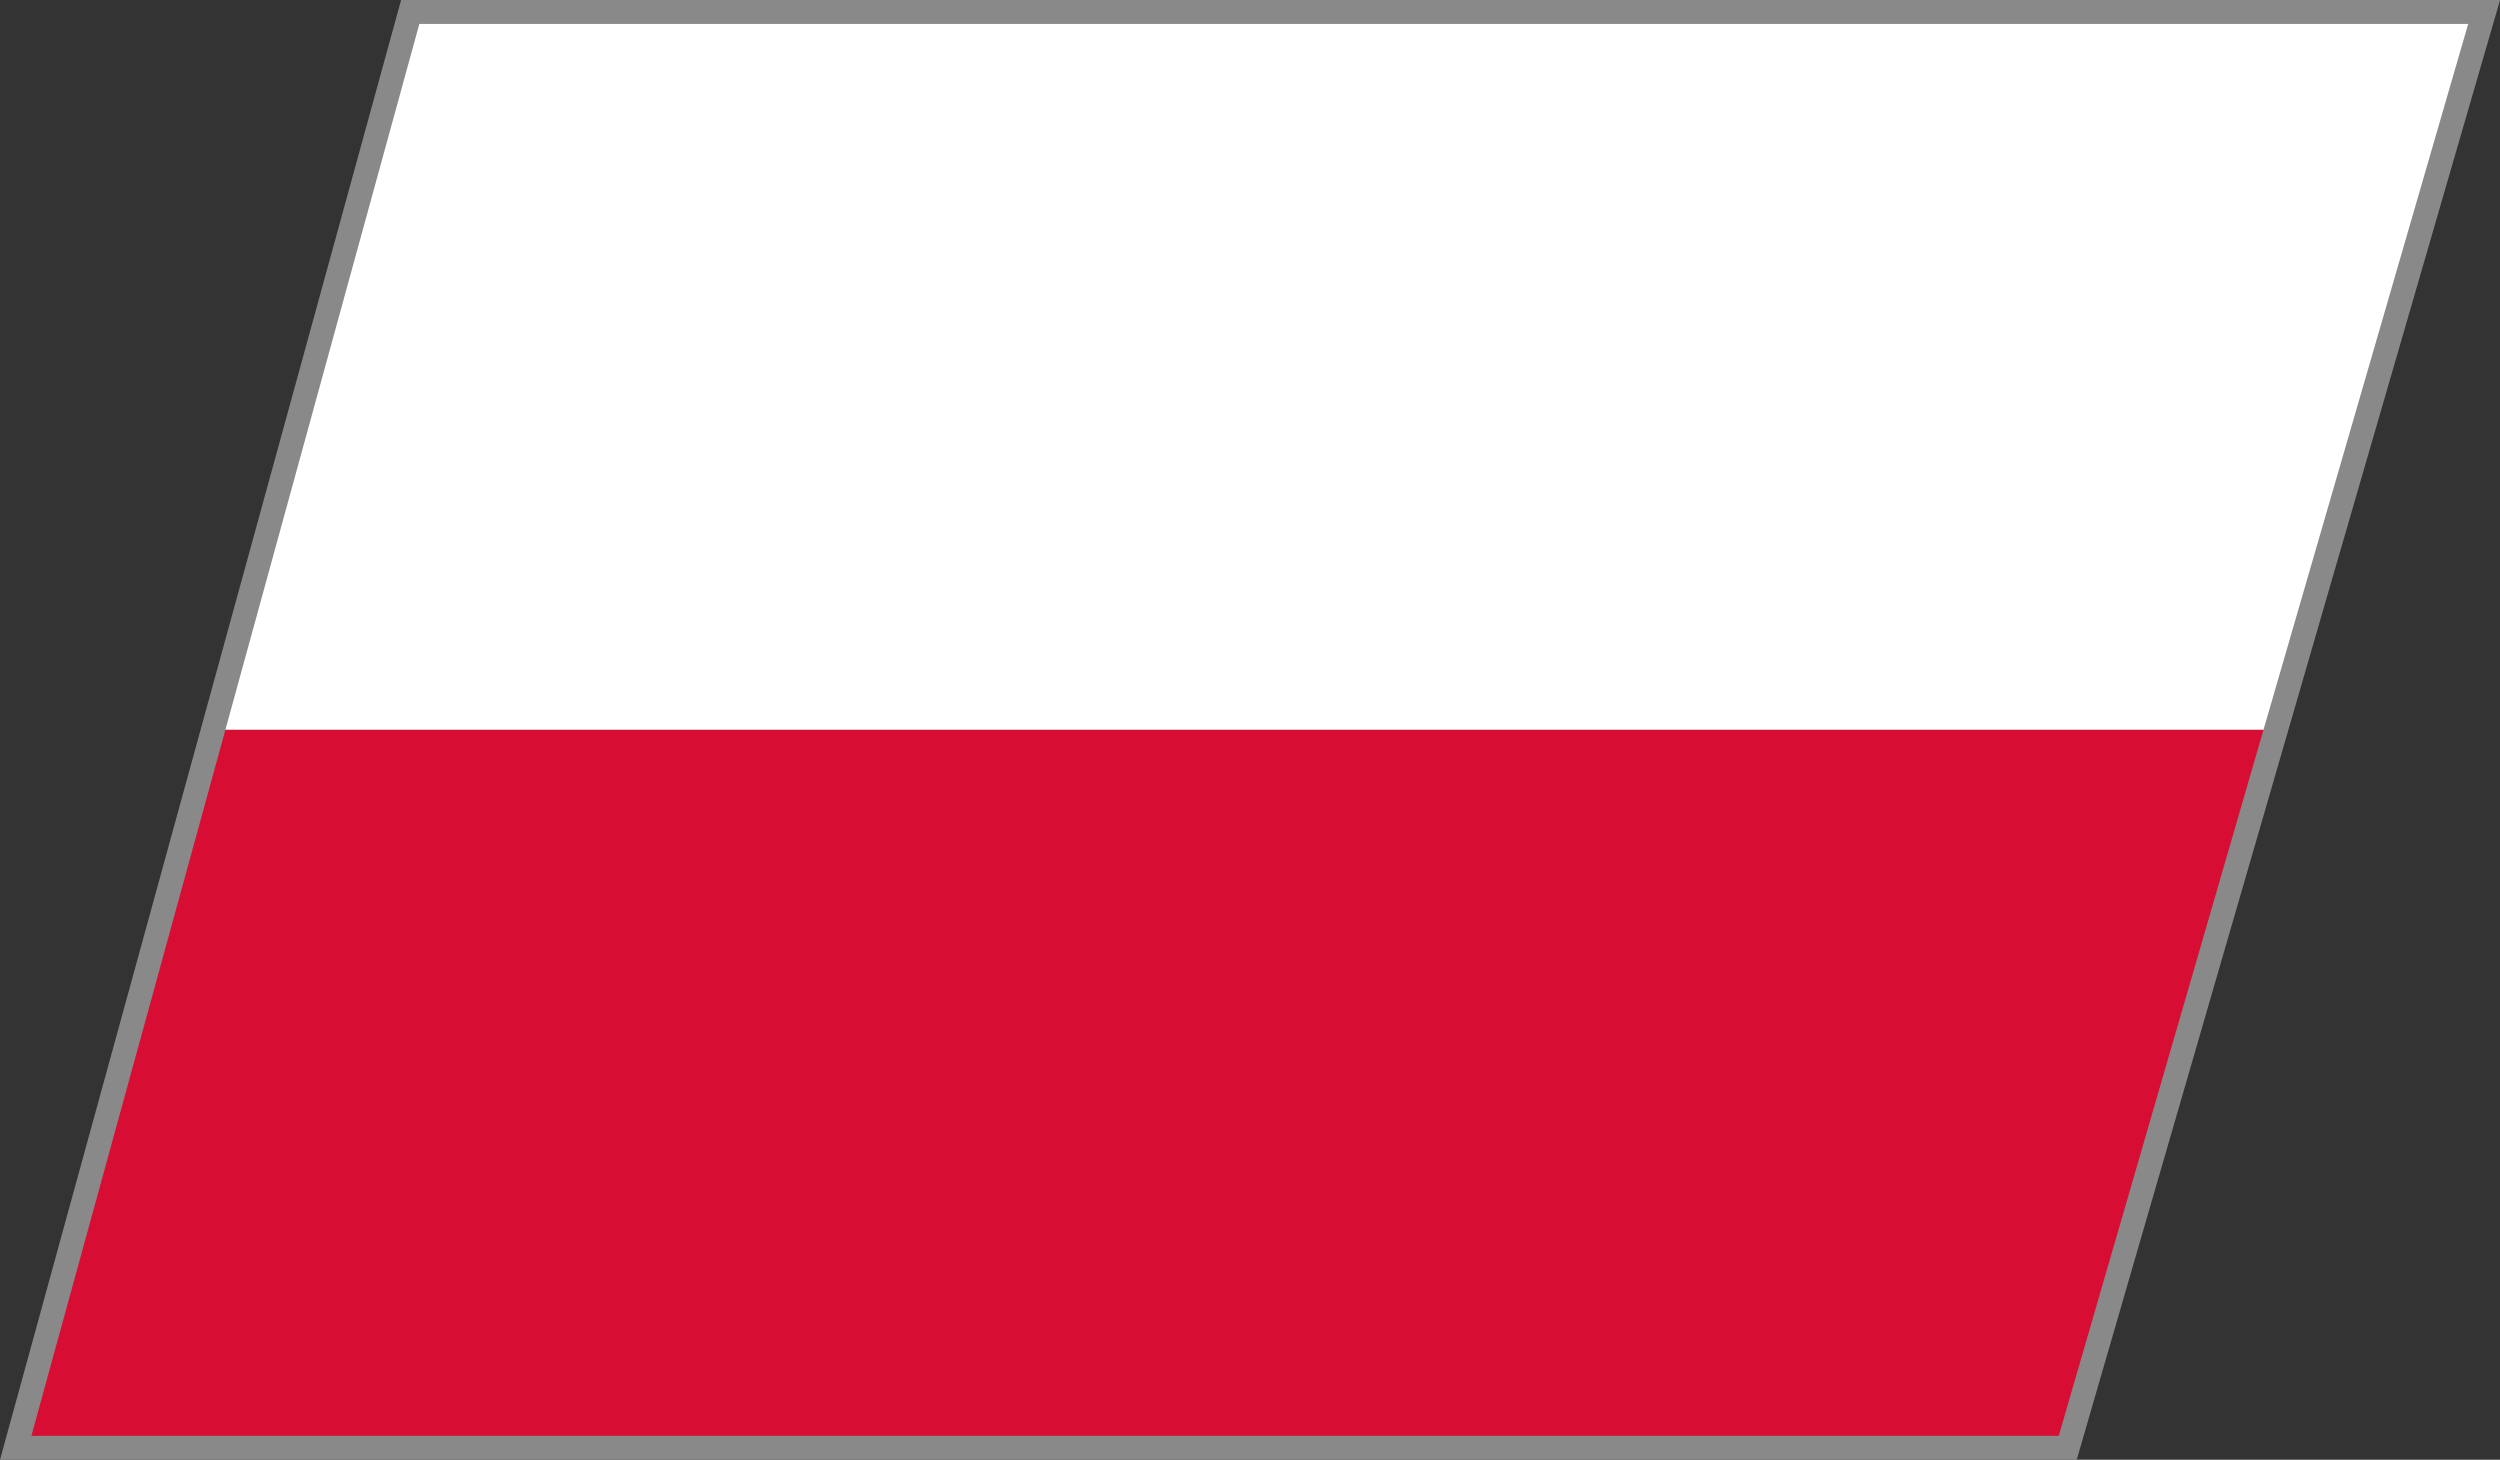 <svg xmlns="http://www.w3.org/2000/svg" width="31.342" height="18.3"><rect width="100%" height="100%" fill="#333333" stroke="none"/><defs><clipPath id="a"><path d="M0 18h25.732L31 0H5z" fill="none"/></clipPath></defs><g clip-path="url(#a)" transform="translate(.197 .15)"><path fill="#fff" d="M1 0h30v9H1z"/><path fill="#d70d33" d="M0 9h31v9H0z"/><path d="M5 18V0" fill="none"/></g><path d="M31.143.15h-26l-4.946 18h25.726z" fill="none" stroke="#898989" stroke-miterlimit="10" stroke-width=".3"/></svg>